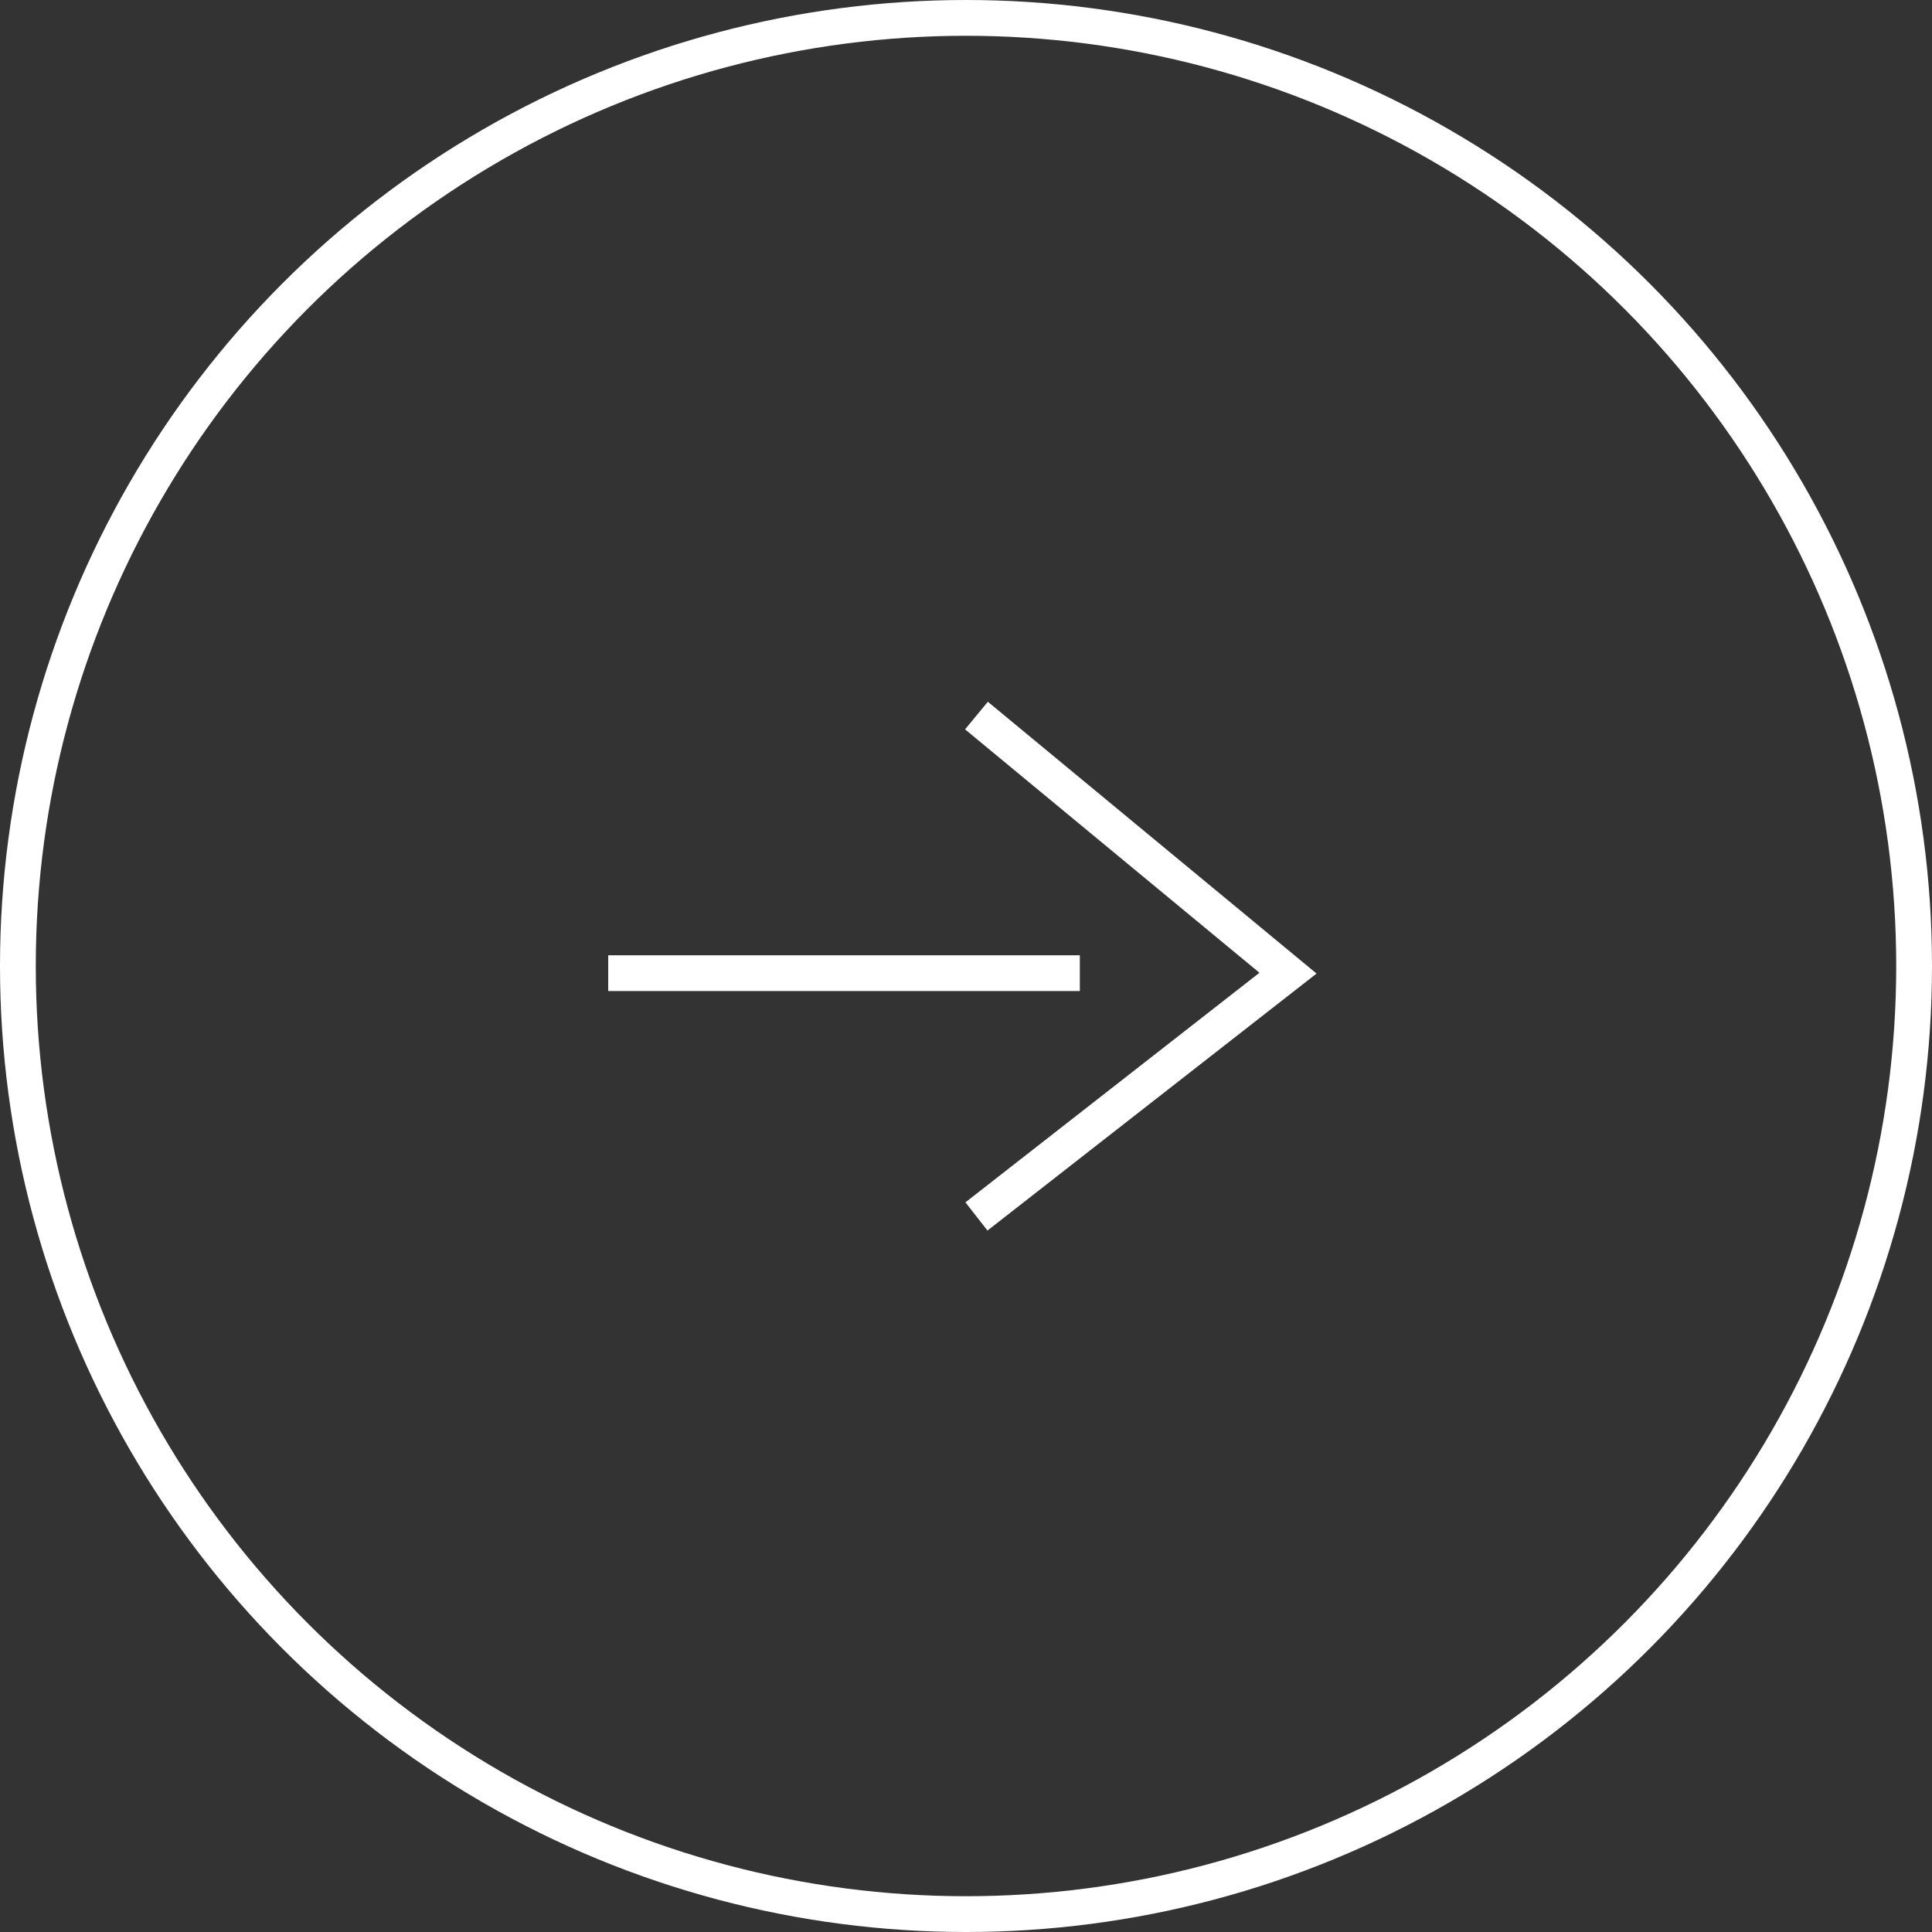 <?xml version="1.0" encoding="UTF-8"?> <svg xmlns="http://www.w3.org/2000/svg" width="54" height="54" viewBox="0 0 54 54" fill="none"><rect x="0" y="0" width="54" height="54" fill="#333333" stroke="none"/><circle cx="27" cy="27" r="26.5" stroke="white"></circle><path d="M17 27.2L30.182 27.2M27.292 20L36 27.2L27.292 34" stroke="white"></path></svg> 
